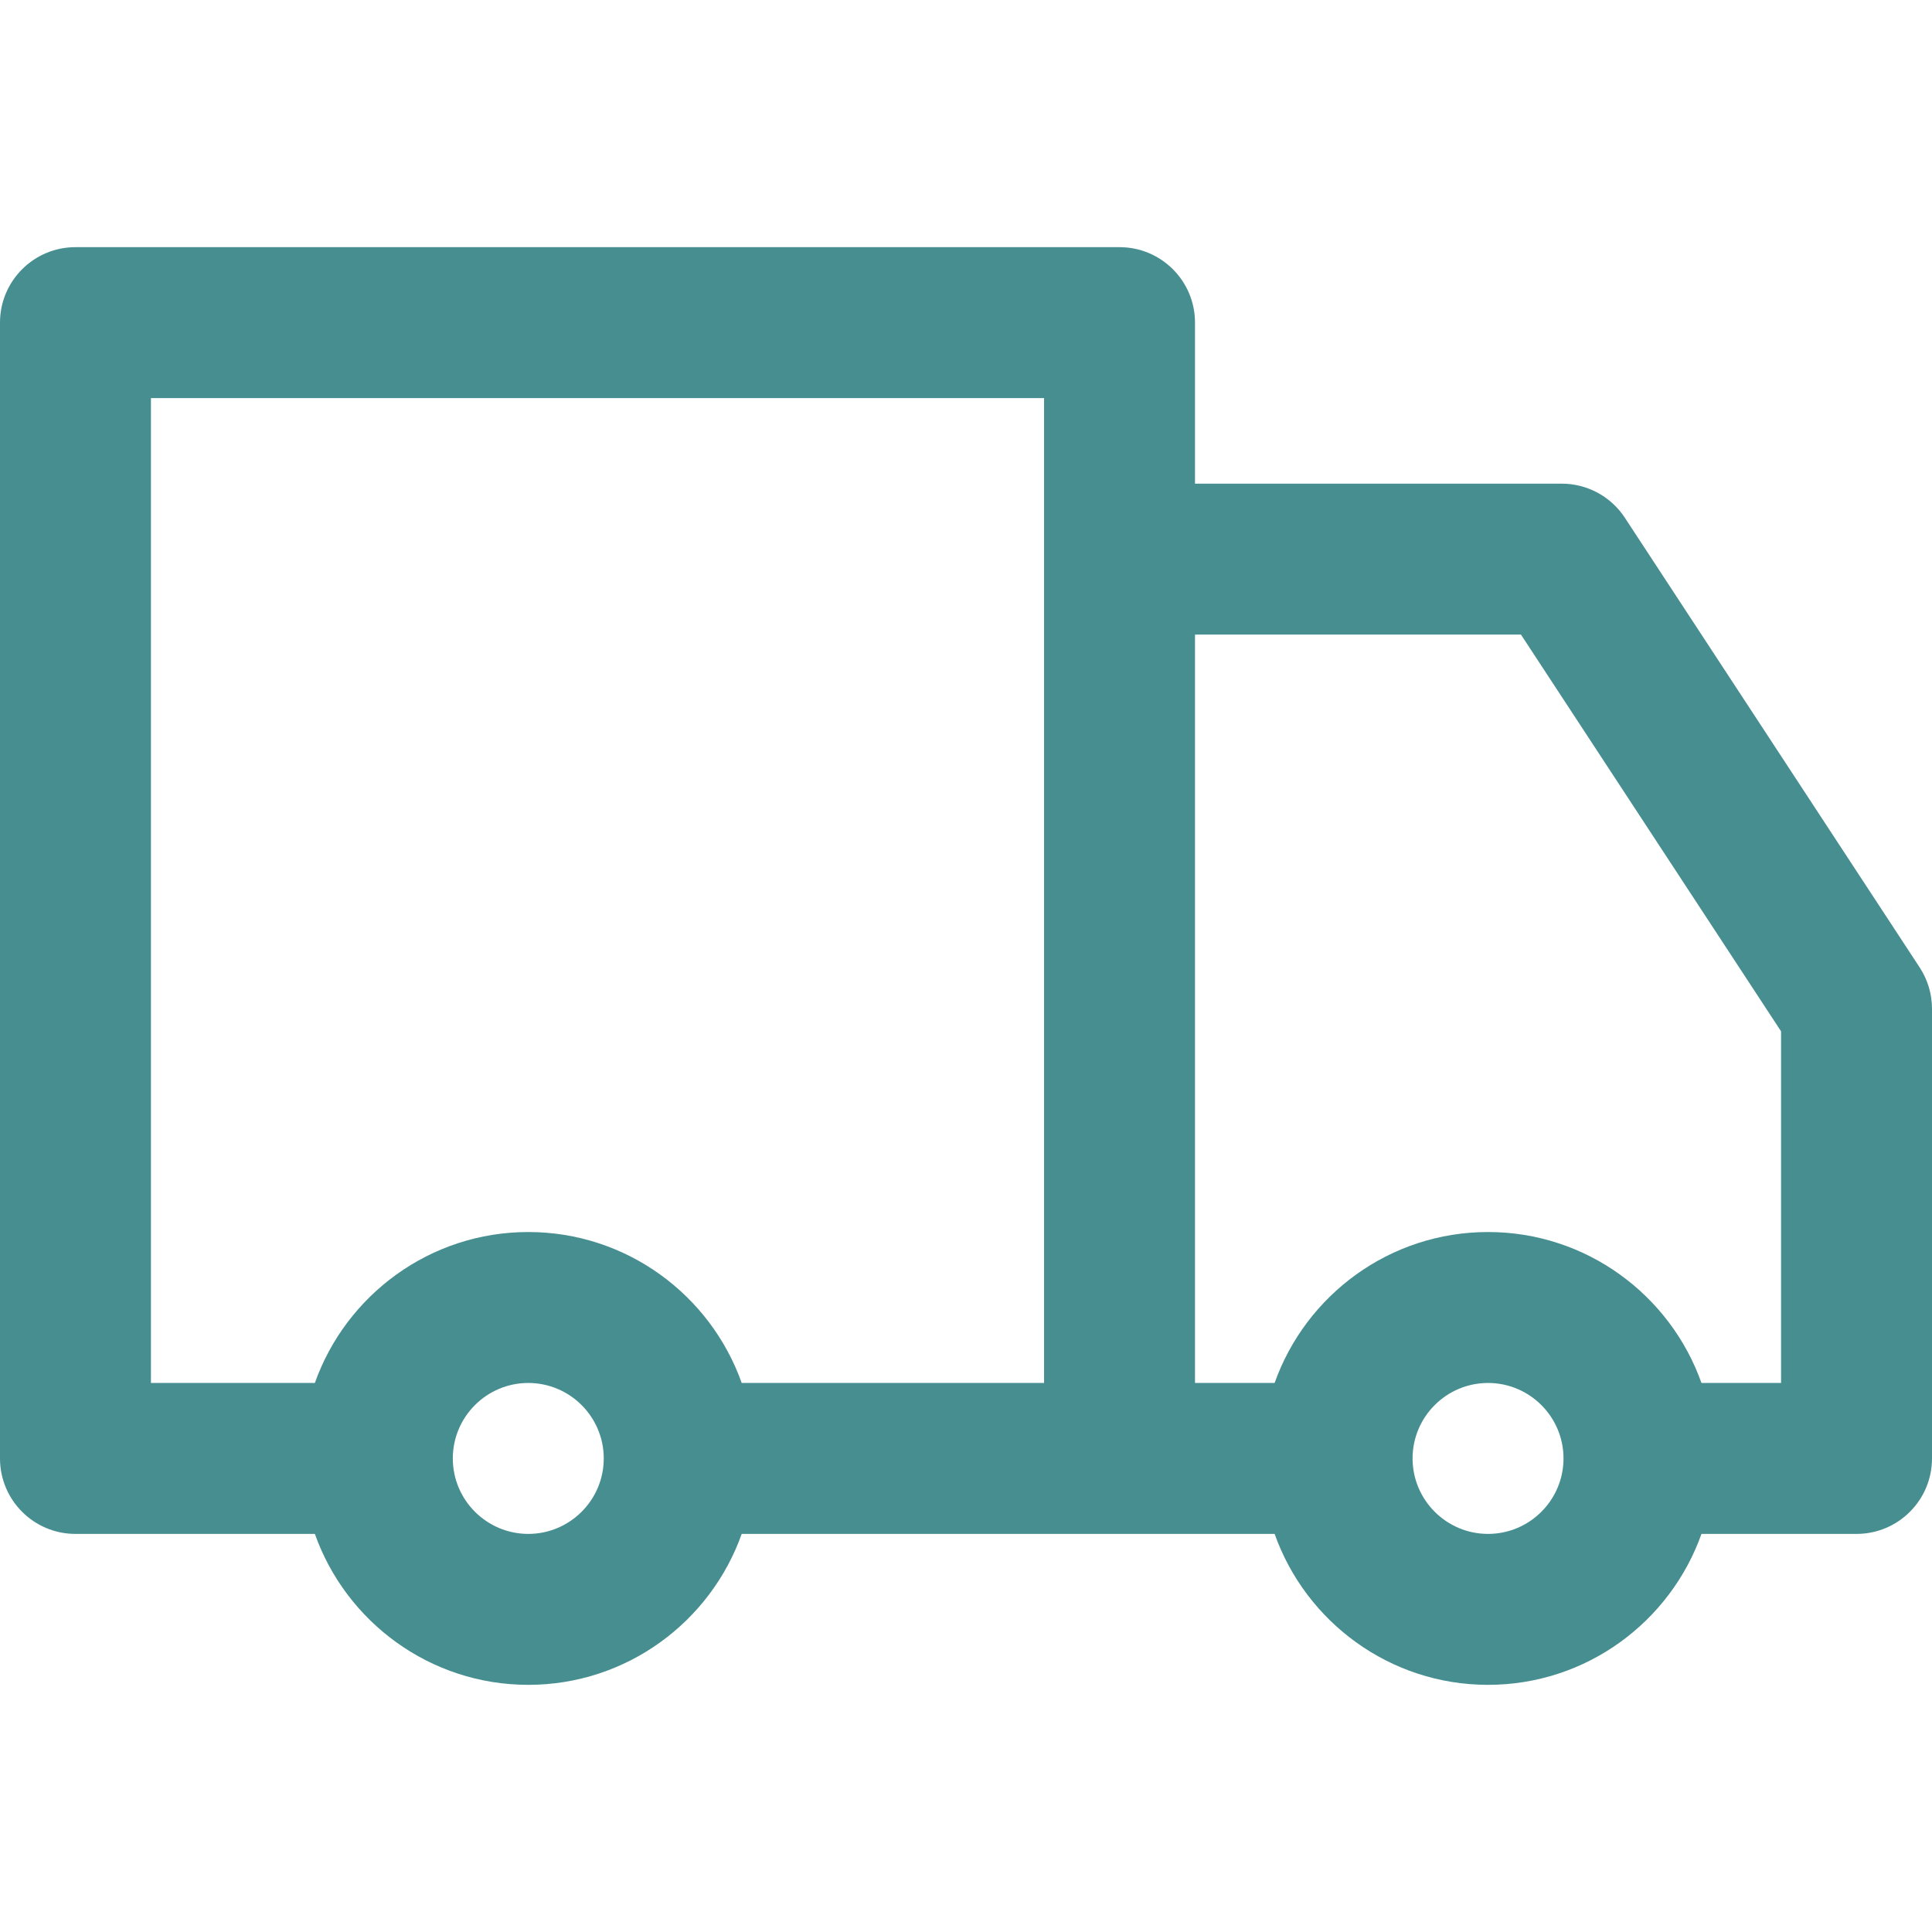 <svg id="SvgjsSvg1016" width="288" height="288" xmlns="http://www.w3.org/2000/svg" version="1.1" xmlns:xlink="http://www.w3.org/1999/xlink" xmlns:svgjs="http://svgjs.com/svgjs"><defs id="SvgjsDefs1017"></defs><g id="SvgjsG1018"><svg xmlns="http://www.w3.org/2000/svg" enable-background="new 0 0 512 512" viewBox="0 0 512 512" width="288" height="288"><path xmlns="http://www.w3.org/2000/svg" fill="#478e91" d="m508.726 256.371-78.124-119.163c-3.696-5.638-9.984-9.034-16.726-9.034h-97.187v-42.674c0-11.046-8.954-20-20-20h-276.689c-11.046 0-20 8.954-20 20v301c0 11.046 8.954 20 20 20h63.44c8.256 23.278 30.487 40 56.56 40s48.303-16.722 56.56-40h141.227c8.256 23.278 30.487 40 56.56 40s48.303-16.722 56.56-40h41.093c11.046 0 20-8.954 20-20v-119.163c0-3.896-1.138-7.708-3.274-10.966zm-368.726 150.129c-11.028 0-20-8.972-20-20s8.972-20 20-20 20 8.972 20 20-8.972 20-20 20zm136.689-40h-80.13c-8.256-23.278-30.487-40-56.56-40s-48.303 16.722-56.56 40h-43.439v-261h236.689zm117.658 40c-11.028 0-20-8.972-20-20s8.972-20 20-20 20 8.972 20 20-8.972 20-20 20zm77.653-40h-21.094c-8.256-23.278-30.487-40-56.56-40s-48.303 16.722-56.56 40h-21.098v-198.326h86.384l68.928 105.135z" data-original="#000000" class="color39a2db svgShape"></path></svg></g></svg>